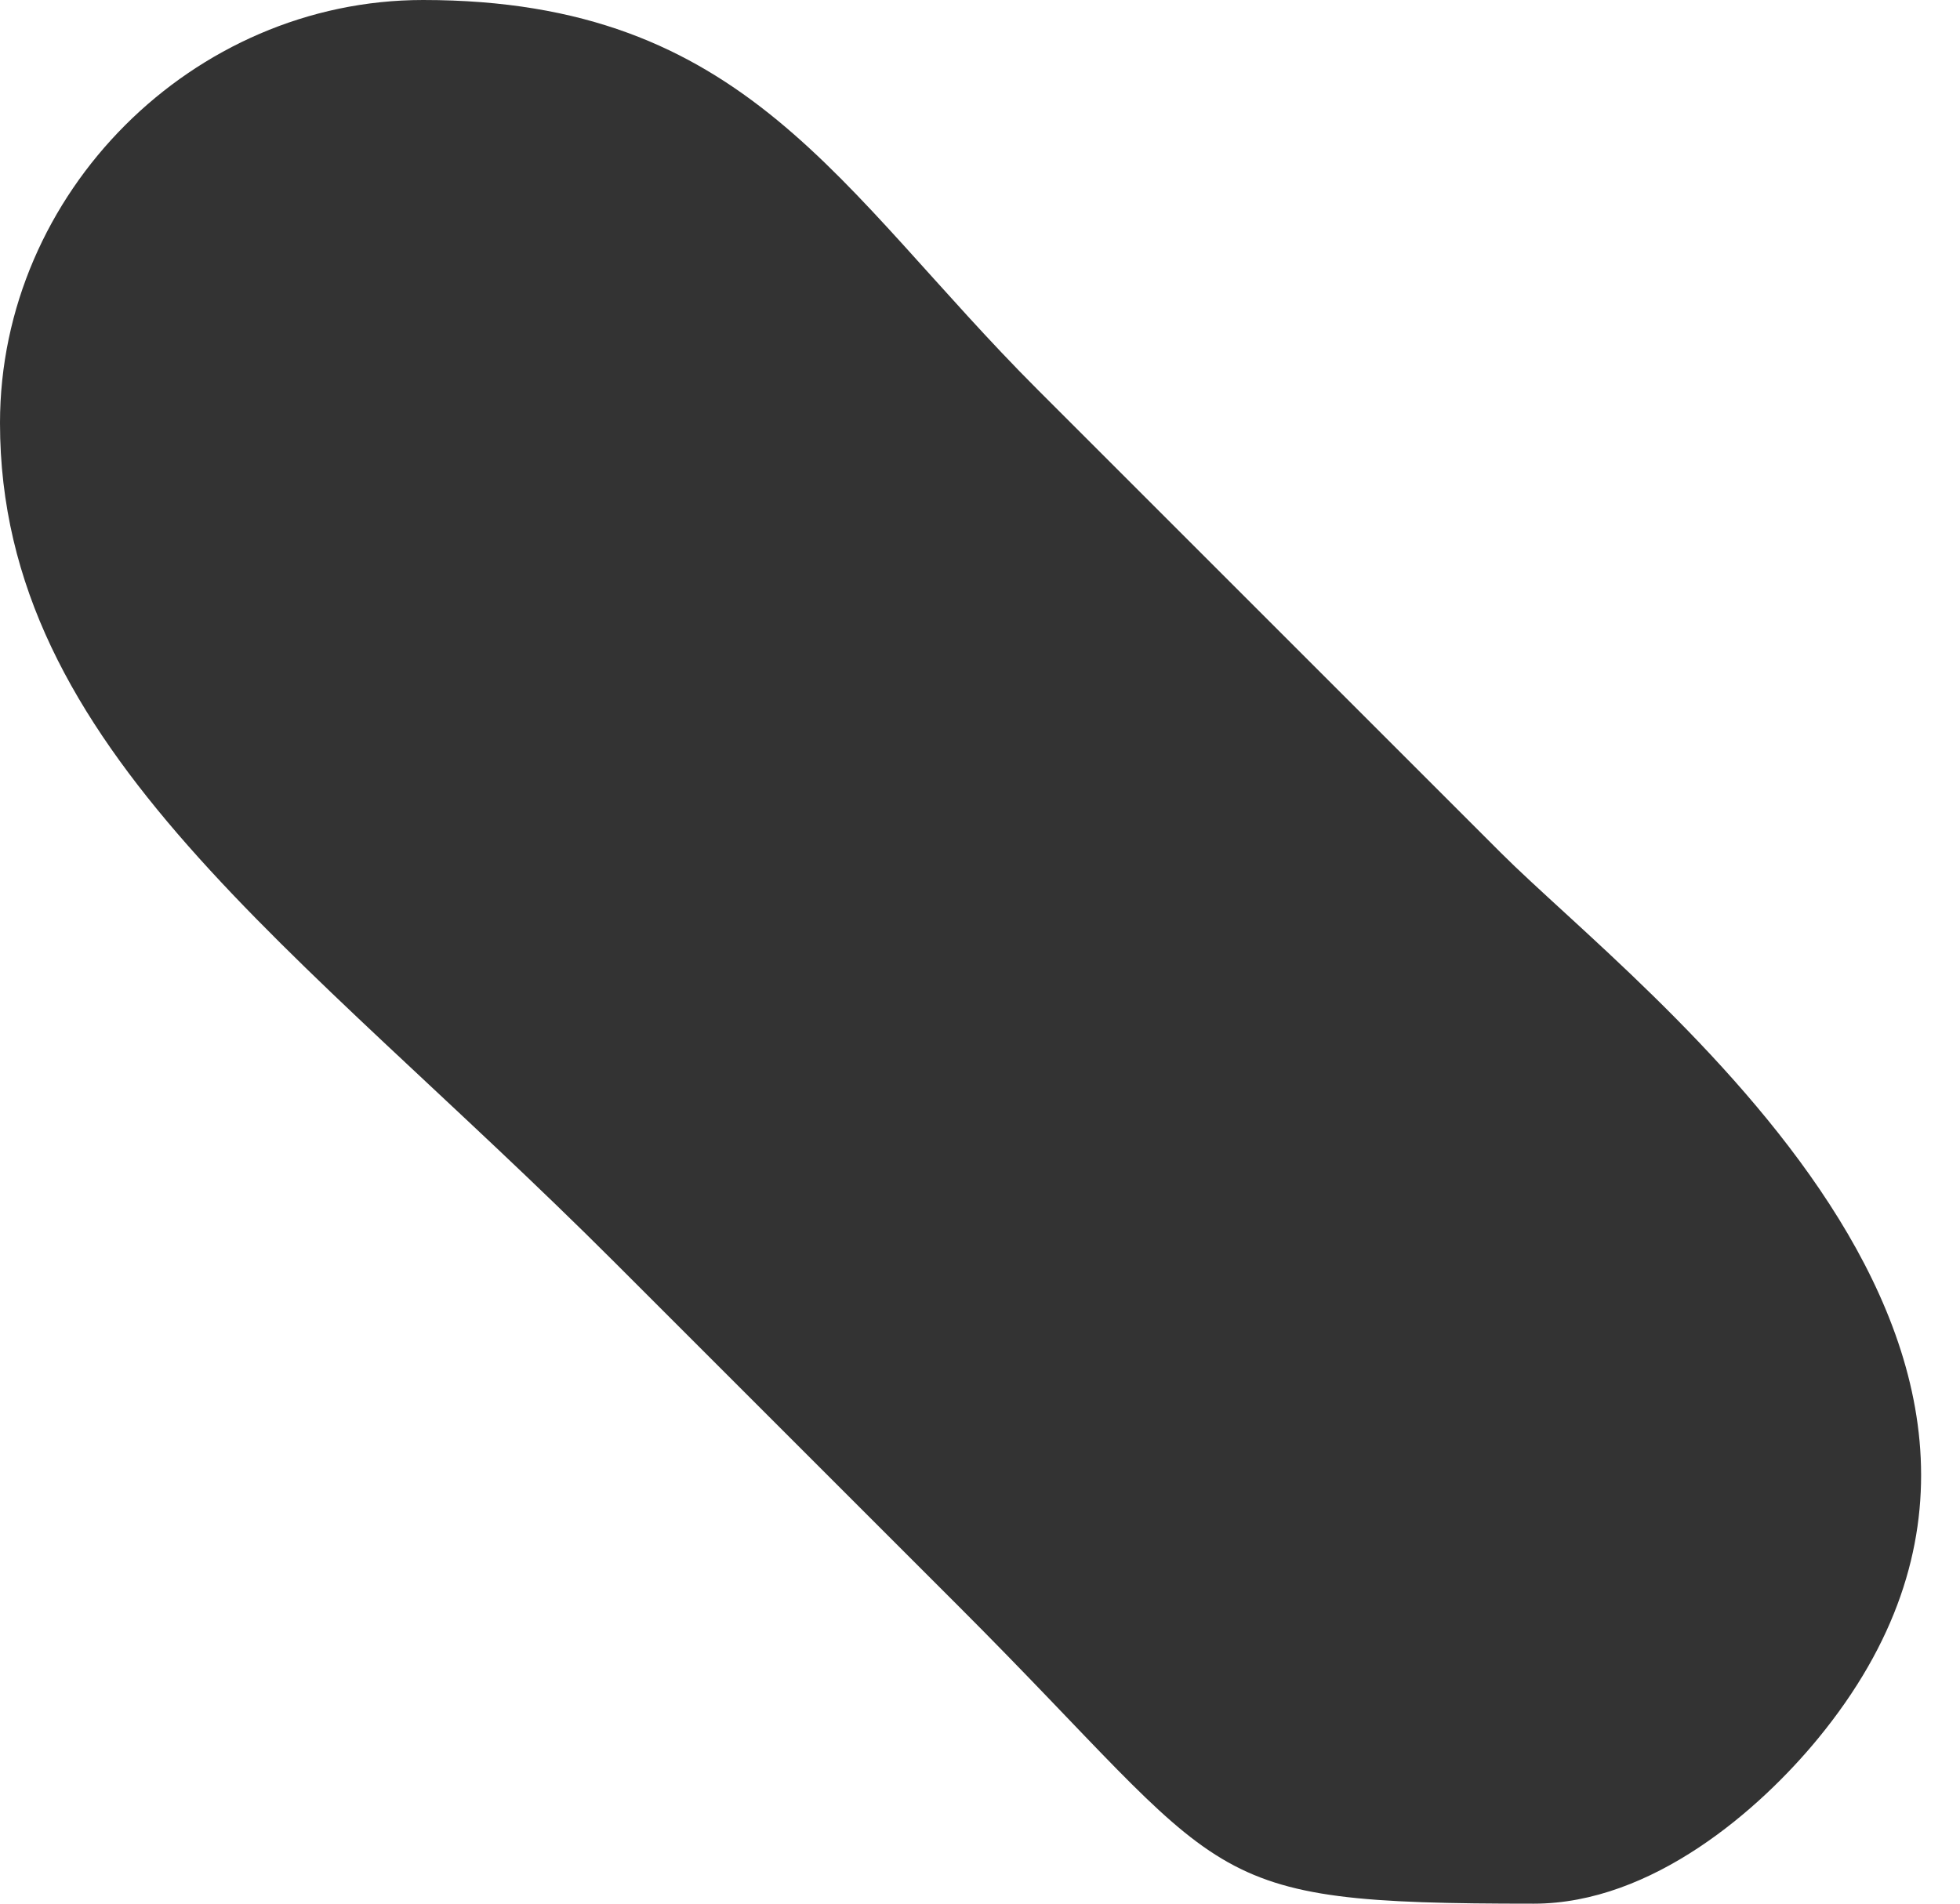 <?xml version="1.0" encoding="UTF-8"?> <svg xmlns="http://www.w3.org/2000/svg" width="35" height="34" viewBox="0 0 35 34" fill="none"> <path fill-rule="evenodd" clip-rule="evenodd" d="M0 7.555C0 13.383 5.3 16.87 10.979 22.549C13.141 24.71 14.956 26.526 17.118 28.688C22.054 33.624 21.284 34 27.389 34C29.504 34 31.422 32.32 32.466 31.049C38.082 24.211 29.279 17.709 26.799 15.229C23.929 12.359 21.405 9.835 18.535 6.965C14.966 3.396 13.342 0 7.555 0C3.443 0 0 3.443 0 7.555Z" fill="#333333"></path> </svg> 